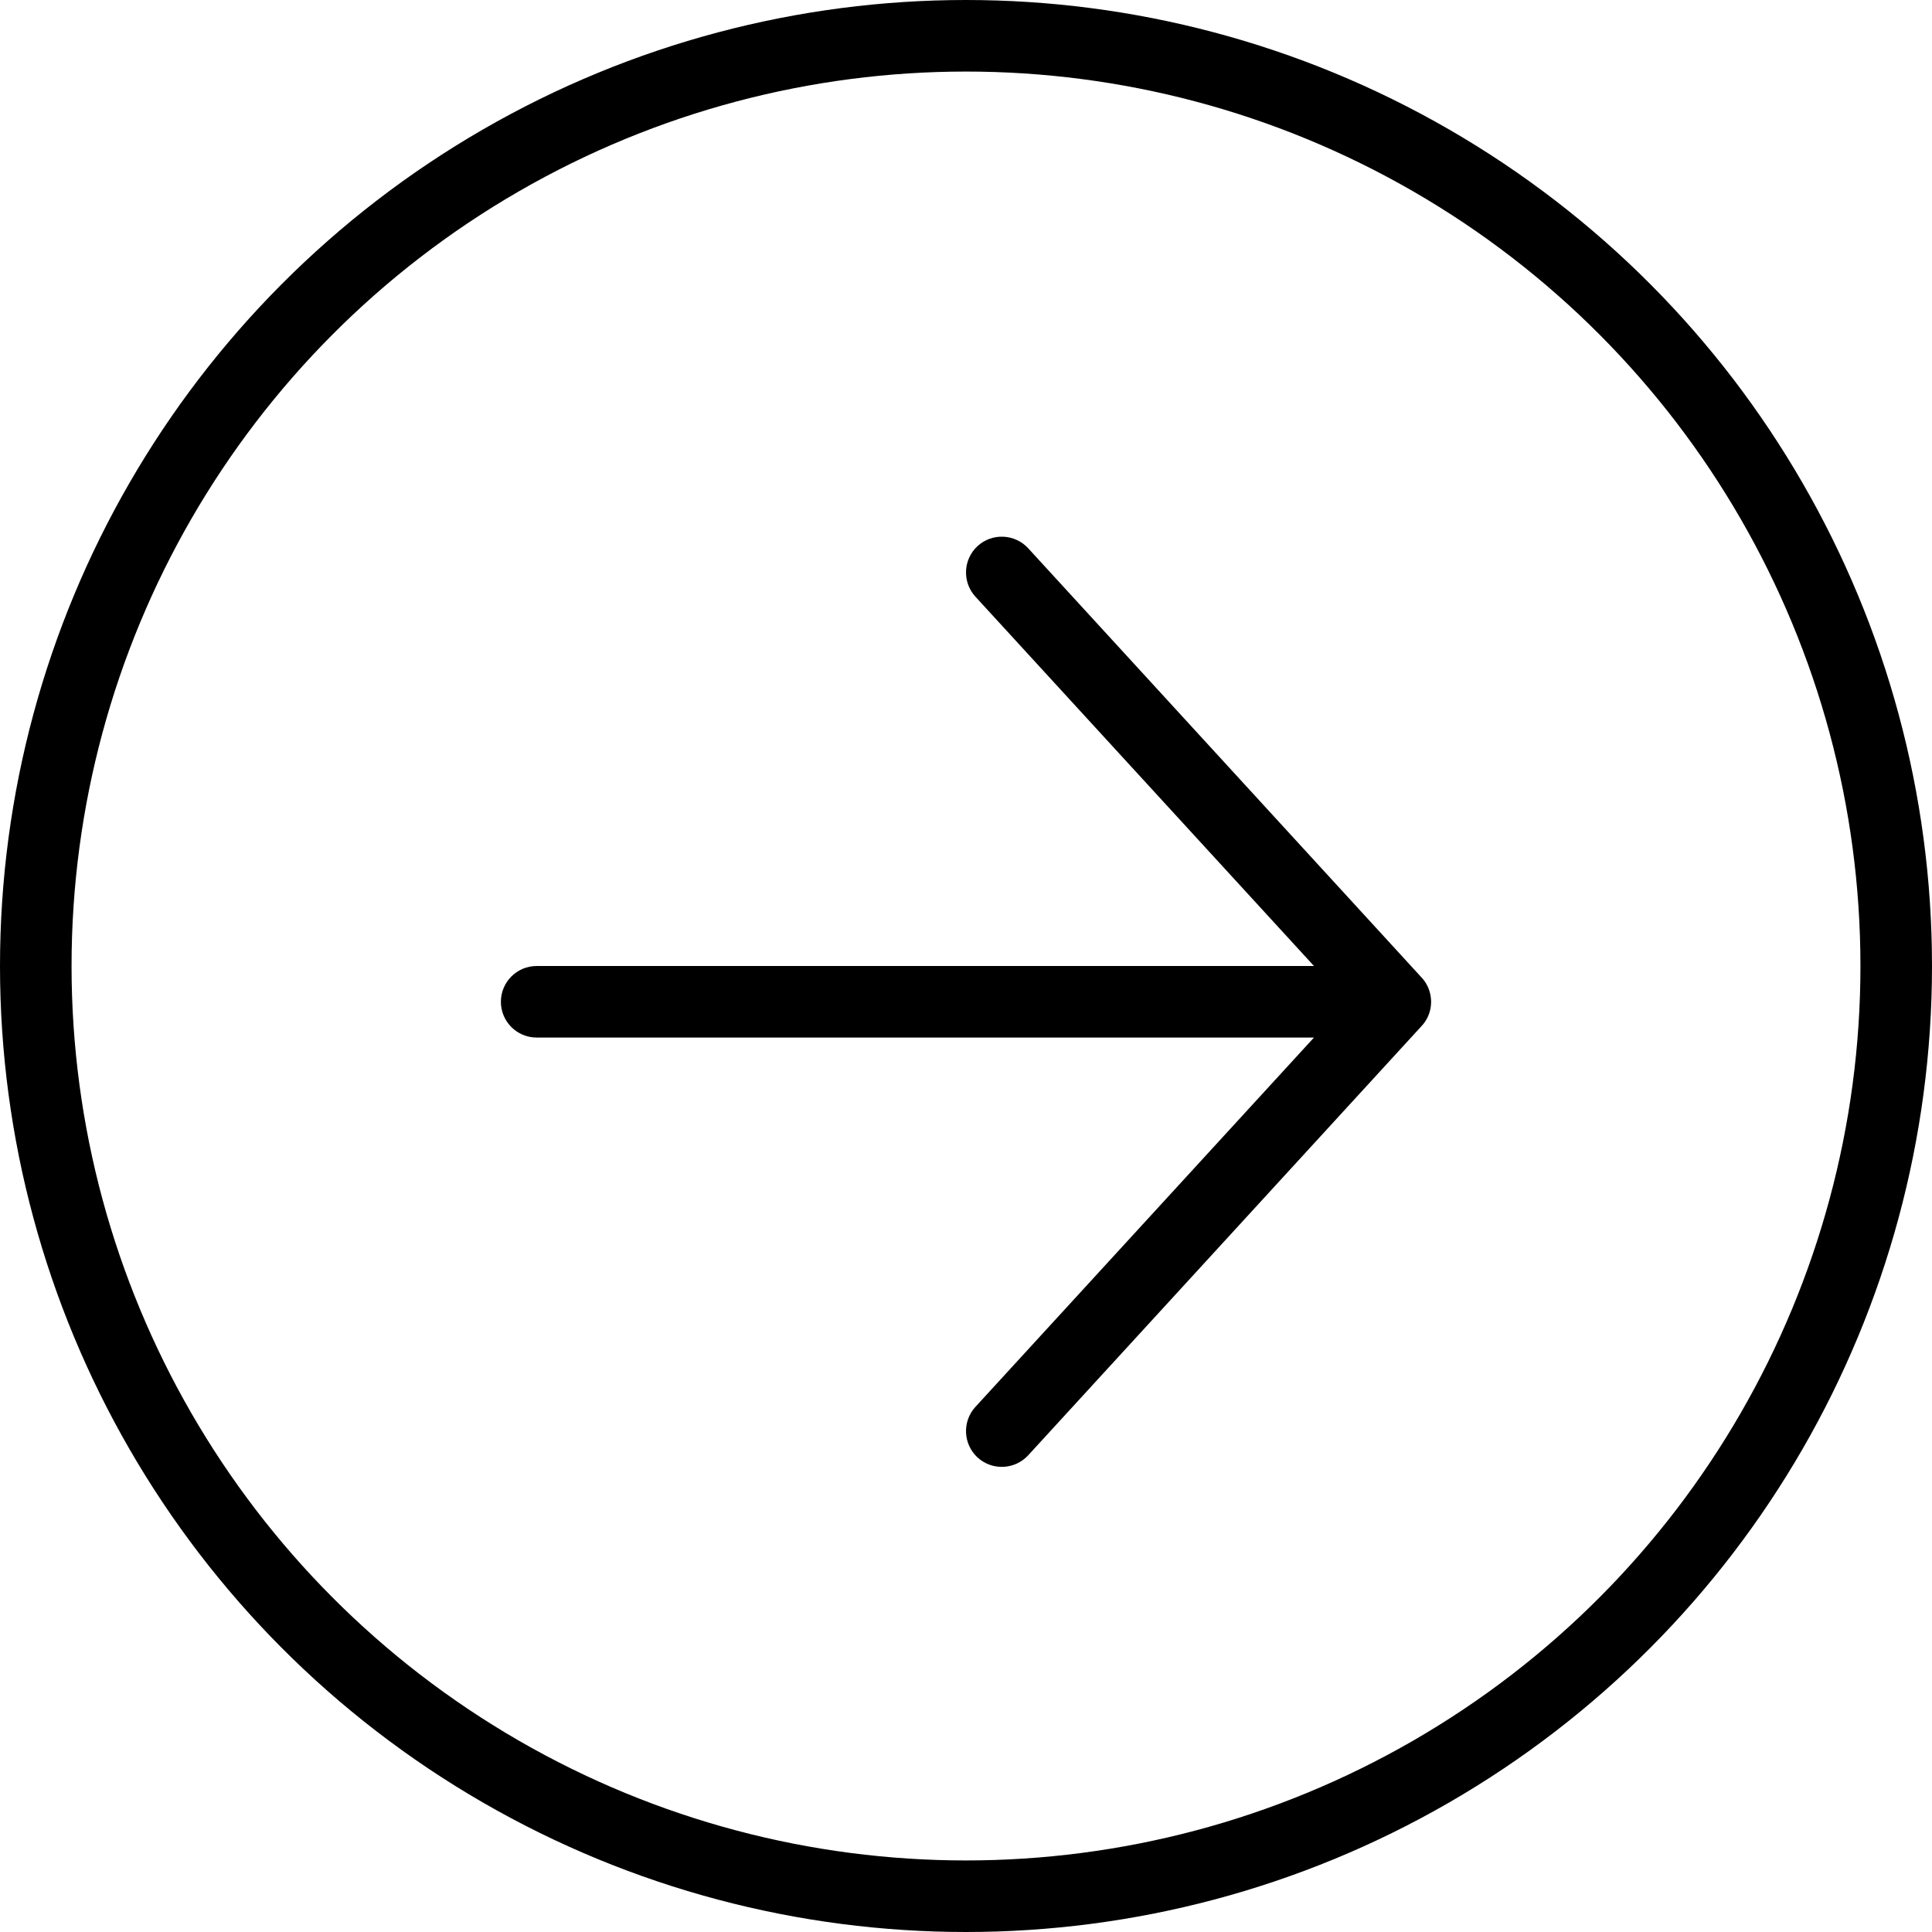 <?xml version="1.0" encoding="UTF-8"?> <svg xmlns="http://www.w3.org/2000/svg" width="27" height="27" viewBox="0 0 27 27" fill="none"><path fill-rule="evenodd" clip-rule="evenodd" d="M13.662 7.631C13.866 7.445 14.182 7.459 14.369 7.662L19.865 13.659C19.901 13.697 19.93 13.739 19.951 13.784C19.957 13.796 19.962 13.807 19.966 13.819C19.985 13.869 19.996 13.92 19.999 13.972C20 13.982 20 13.991 20 14C20 14.003 20 14.006 20 14.009C19.999 14.075 19.985 14.14 19.958 14.201C19.936 14.252 19.905 14.299 19.865 14.341L14.369 20.338C14.182 20.541 13.866 20.555 13.662 20.369C13.459 20.182 13.445 19.866 13.631 19.662L18.363 14.5H7.5C7.224 14.5 7 14.276 7 14C7 13.724 7.224 13.5 7.5 13.5H18.363L13.631 8.338C13.445 8.134 13.459 7.818 13.662 7.631Z" fill="black"></path><circle cx="13.5" cy="13.5" r="13" stroke="black"></circle></svg> 